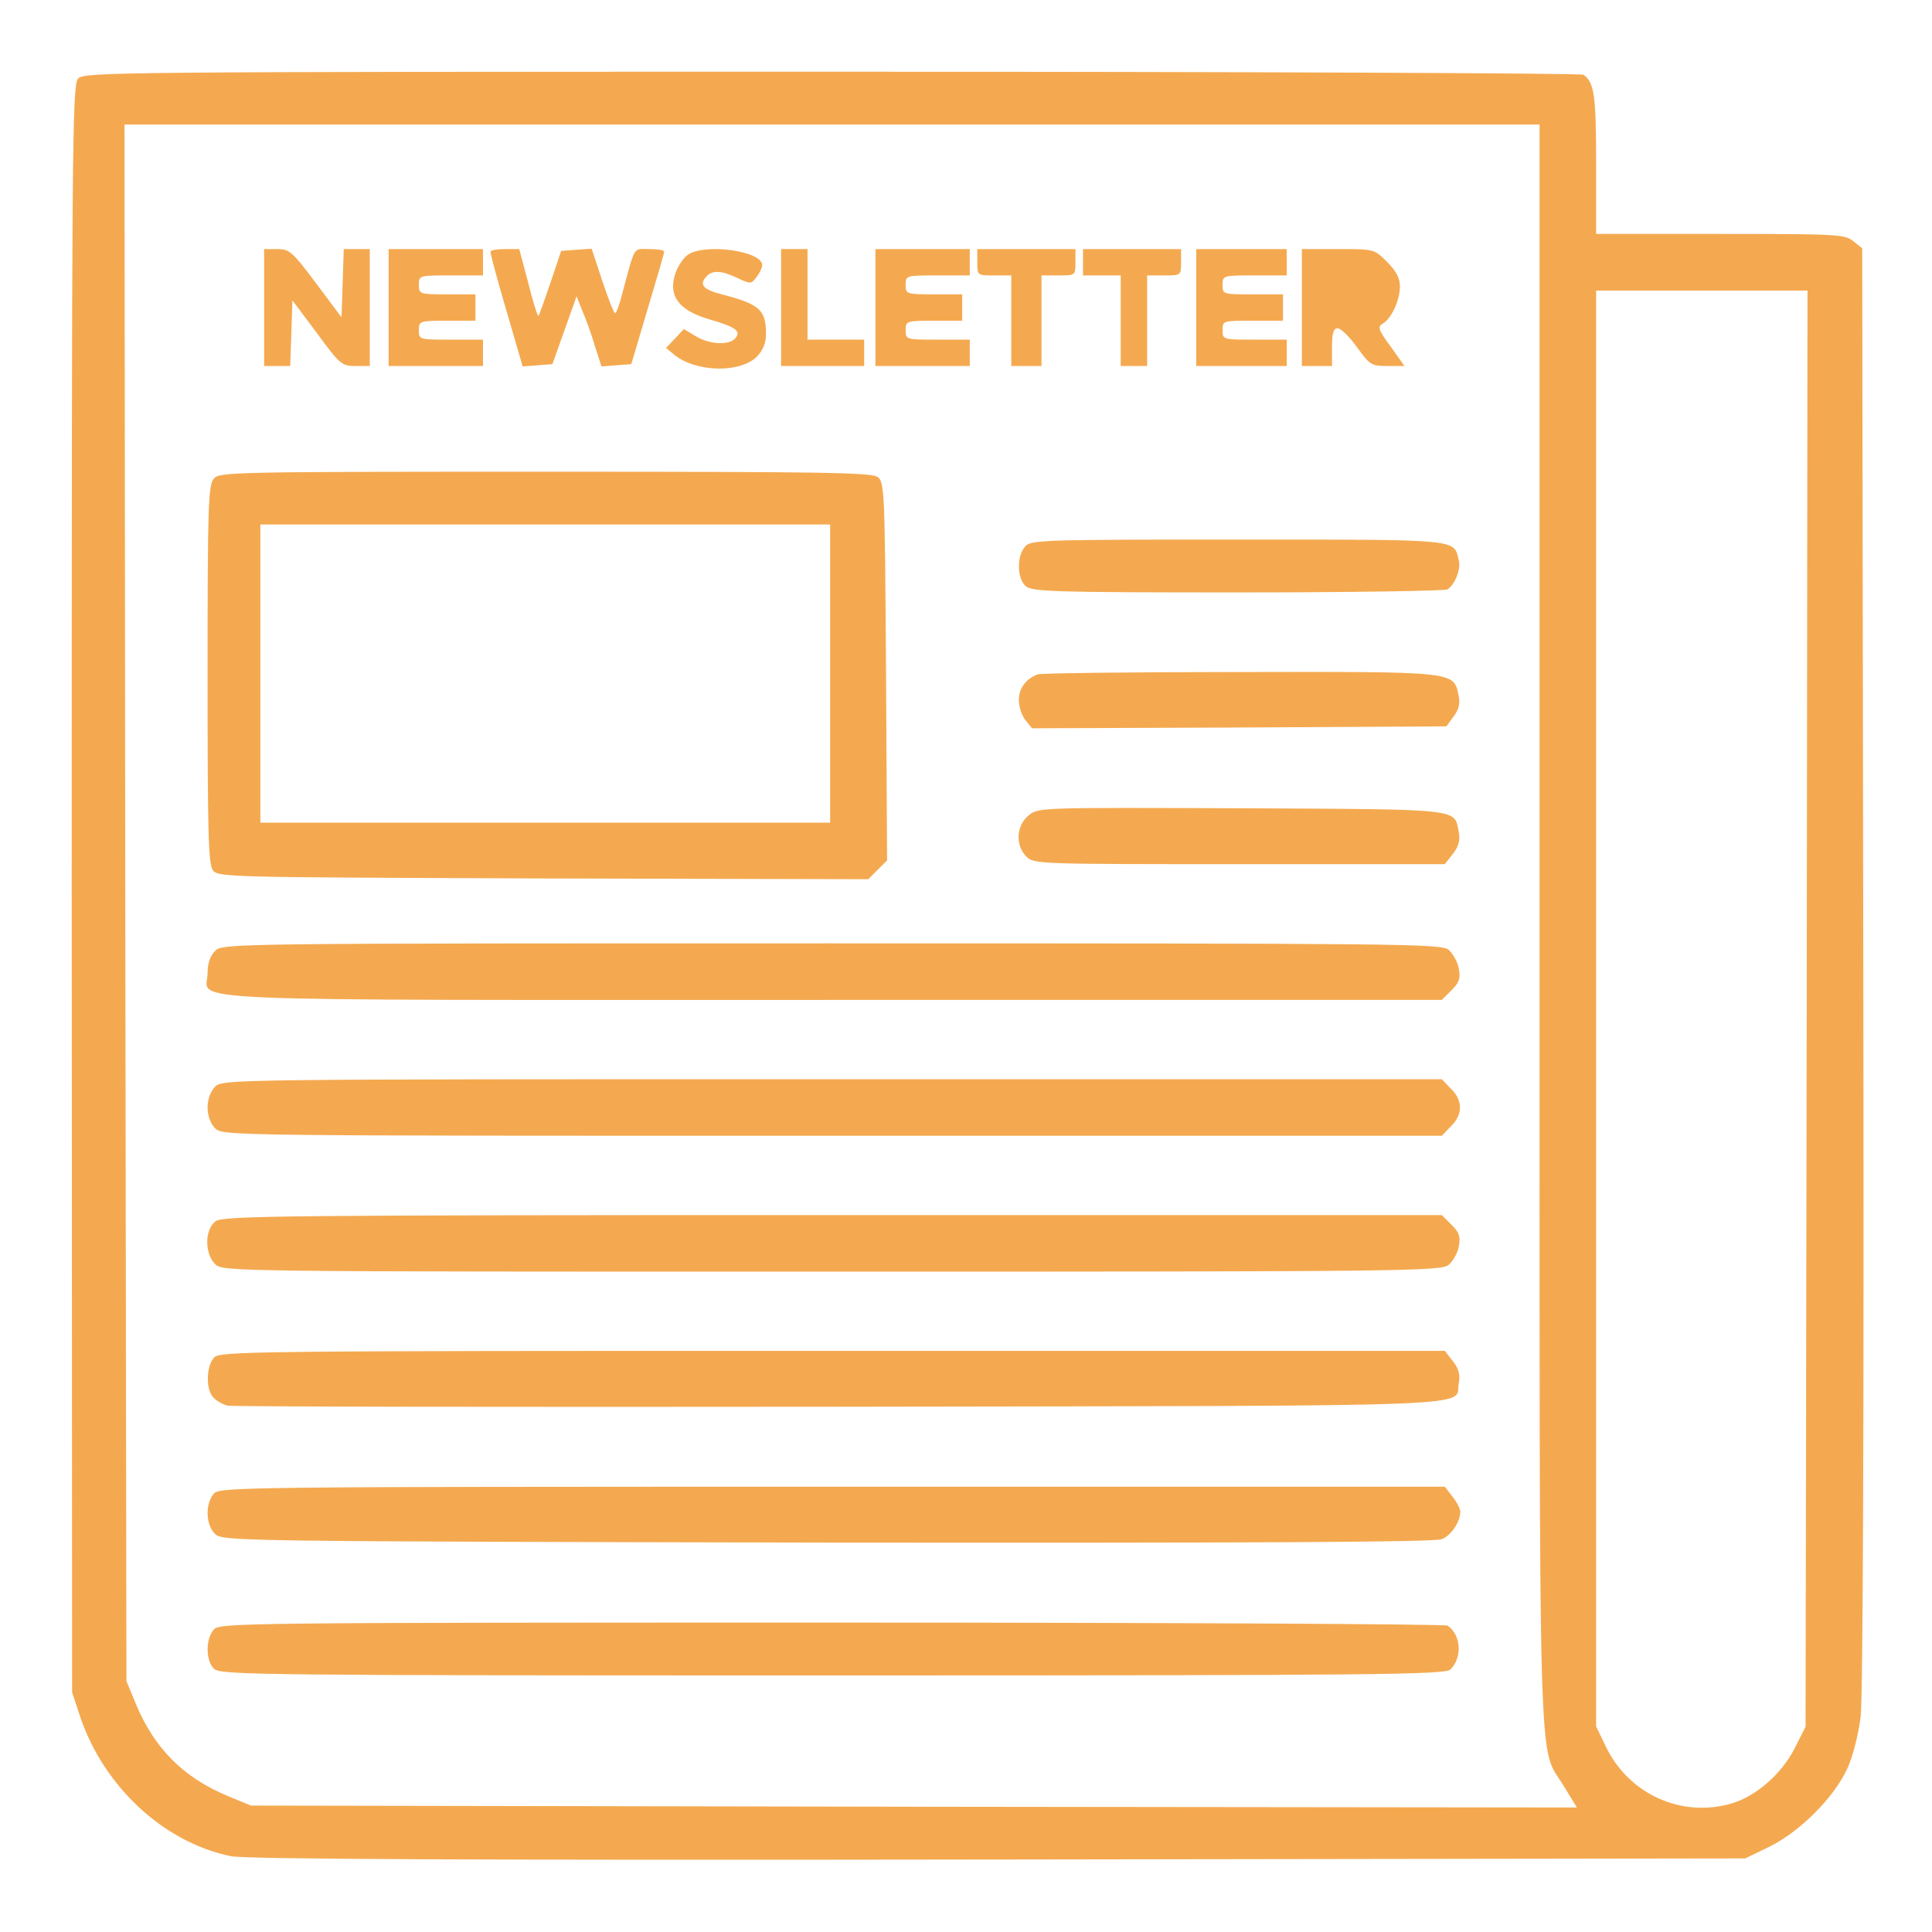<svg width="25" height="25" viewBox="0 0 25 25" fill="none" xmlns="http://www.w3.org/2000/svg">
<g clip-path="url(#clip0_59_694)">
<path d="M1.011 1.016C0.933 1.099 0.928 1.895 0.928 11.504L0.933 21.899L1.04 22.222C1.348 23.125 2.124 23.843 2.988 24.019C3.174 24.058 6.094 24.072 12.915 24.062L22.583 24.048L22.905 23.892C23.296 23.696 23.735 23.257 23.906 22.881C23.975 22.73 24.048 22.446 24.077 22.212C24.106 21.948 24.121 18.516 24.111 12.51L24.097 3.213L23.98 3.12C23.872 3.032 23.77 3.027 22.261 3.027H20.654V2.119C20.654 1.24 20.63 1.06 20.488 0.967C20.459 0.947 16.084 0.928 10.762 0.928C1.455 0.928 1.084 0.933 1.011 1.016ZM19.922 11.977C19.922 23.418 19.898 22.549 20.234 23.11L20.405 23.389L11.826 23.379L3.247 23.364L2.939 23.237C2.373 22.998 2.002 22.627 1.763 22.061L1.636 21.753L1.621 11.68L1.611 1.611H10.767H19.922V11.977ZM23.379 13.052L23.364 22.344L23.218 22.632C23.052 22.954 22.725 23.242 22.412 23.335C21.758 23.53 21.064 23.213 20.771 22.583L20.654 22.339V13.047V3.76H22.021H23.389L23.379 13.052Z" fill="#F4A950"/>
<path d="M3.418 3.979V4.736H3.589H3.755L3.77 4.312L3.784 3.887L4.102 4.312C4.399 4.717 4.424 4.736 4.6 4.736H4.785V3.979V3.223H4.614H4.448L4.434 3.662L4.419 4.106L4.087 3.662C3.784 3.257 3.745 3.223 3.589 3.223H3.418V3.979Z" fill="#F4A950"/>
<path d="M5.029 3.979V4.736H5.64H6.25V4.565V4.395H5.835C5.425 4.395 5.42 4.395 5.42 4.272C5.42 4.155 5.43 4.15 5.786 4.15H6.152V3.979V3.809H5.786C5.43 3.809 5.42 3.804 5.42 3.687C5.42 3.564 5.425 3.564 5.835 3.564H6.25V3.394V3.223H5.64H5.029V3.979Z" fill="#F4A950"/>
<path d="M6.348 3.257C6.343 3.281 6.436 3.623 6.553 4.019L6.763 4.741L6.958 4.727L7.148 4.712L7.305 4.272L7.461 3.833L7.534 4.019C7.578 4.116 7.651 4.321 7.695 4.468L7.783 4.741L7.974 4.727L8.169 4.712L8.379 4.004C8.496 3.613 8.594 3.281 8.594 3.257C8.594 3.237 8.506 3.223 8.398 3.223C8.188 3.223 8.223 3.164 8.047 3.818C8.013 3.95 7.974 4.053 7.959 4.053C7.944 4.053 7.871 3.867 7.793 3.633L7.656 3.218L7.461 3.232L7.261 3.247L7.124 3.657C7.046 3.882 6.978 4.077 6.968 4.087C6.958 4.097 6.895 3.906 6.836 3.662L6.719 3.223H6.533C6.431 3.223 6.348 3.237 6.348 3.257Z" fill="#F4A950"/>
<path d="M8.901 3.296C8.843 3.335 8.774 3.442 8.74 3.535C8.643 3.828 8.779 4.014 9.175 4.131C9.512 4.229 9.595 4.282 9.517 4.375C9.438 4.473 9.18 4.458 9.004 4.351L8.848 4.258L8.735 4.38L8.618 4.502L8.73 4.595C9.014 4.819 9.58 4.829 9.795 4.614C9.873 4.531 9.912 4.439 9.912 4.321C9.912 4.009 9.829 3.936 9.341 3.809C9.106 3.75 9.048 3.687 9.131 3.589C9.209 3.491 9.331 3.496 9.546 3.599C9.712 3.677 9.722 3.677 9.79 3.584C9.829 3.535 9.863 3.462 9.863 3.433C9.868 3.247 9.121 3.145 8.901 3.296Z" fill="#F4A950"/>
<path d="M10.107 3.979V4.736H10.645H11.182V4.565V4.395H10.815H10.449V3.809V3.223H10.278H10.107V3.979Z" fill="#F4A950"/>
<path d="M11.328 3.979V4.736H11.938H12.549V4.565V4.395H12.134C11.724 4.395 11.719 4.395 11.719 4.272C11.719 4.155 11.729 4.15 12.085 4.15H12.451V3.979V3.809H12.085C11.729 3.809 11.719 3.804 11.719 3.687C11.719 3.564 11.724 3.564 12.134 3.564H12.549V3.394V3.223H11.938H11.328V3.979Z" fill="#F4A950"/>
<path d="M12.646 3.394C12.646 3.564 12.646 3.564 12.866 3.564H13.086V4.15V4.736H13.281H13.477V4.15V3.564H13.696C13.916 3.564 13.916 3.564 13.916 3.394V3.223H13.281H12.646V3.394Z" fill="#F4A950"/>
<path d="M14.014 3.394V3.564H14.258H14.502V4.15V4.736H14.673H14.844V4.15V3.564H15.063C15.283 3.564 15.283 3.564 15.283 3.394V3.223H14.648H14.014V3.394Z" fill="#F4A950"/>
<path d="M15.479 3.979V4.736H16.064H16.65V4.565V4.395H16.235C15.825 4.395 15.82 4.395 15.82 4.272C15.82 4.15 15.825 4.15 16.211 4.15H16.602V3.979V3.809H16.211C15.825 3.809 15.82 3.809 15.82 3.687C15.82 3.564 15.825 3.564 16.235 3.564H16.65V3.394V3.223H16.064H15.479V3.979Z" fill="#F4A950"/>
<path d="M16.846 3.979V4.736H17.041H17.236V4.492C17.236 4.307 17.256 4.248 17.31 4.248C17.349 4.248 17.461 4.355 17.559 4.492C17.725 4.722 17.744 4.736 17.954 4.736H18.174L17.993 4.482C17.837 4.268 17.822 4.229 17.891 4.189C18.003 4.126 18.115 3.887 18.115 3.706C18.115 3.599 18.066 3.506 17.949 3.389C17.783 3.223 17.783 3.223 17.314 3.223H16.846V3.979Z" fill="#F4A950"/>
<path d="M2.769 6.191C2.695 6.274 2.686 6.519 2.686 8.721C2.686 10.752 2.695 11.177 2.754 11.26C2.822 11.352 2.93 11.352 7.026 11.367L11.235 11.377L11.357 11.255L11.479 11.133L11.465 8.687C11.45 6.333 11.445 6.24 11.357 6.172C11.274 6.113 10.61 6.104 7.056 6.104C3.042 6.104 2.842 6.108 2.769 6.191ZM10.742 8.716V10.645H7.056H3.369V8.716V6.787H7.056H10.742V8.716Z" fill="#F4A950"/>
<path d="M13.267 7.07C13.154 7.192 13.159 7.485 13.271 7.583C13.354 7.656 13.613 7.666 16.02 7.666C17.48 7.666 18.701 7.646 18.73 7.627C18.828 7.563 18.906 7.363 18.877 7.251C18.809 6.973 18.926 6.982 16.02 6.982C13.491 6.982 13.34 6.987 13.267 7.07Z" fill="#F4A950"/>
<path d="M13.428 8.726C13.276 8.784 13.184 8.906 13.184 9.058C13.184 9.146 13.223 9.263 13.271 9.321L13.354 9.424L16.035 9.414L18.716 9.399L18.809 9.272C18.882 9.175 18.896 9.102 18.872 8.989C18.809 8.687 18.828 8.691 16.03 8.696C14.639 8.696 13.467 8.711 13.428 8.726Z" fill="#F4A950"/>
<path d="M13.315 10.547C13.149 10.679 13.135 10.938 13.281 11.084C13.379 11.182 13.442 11.182 16.035 11.182H18.696L18.799 11.05C18.877 10.952 18.896 10.874 18.877 10.767C18.814 10.459 18.95 10.474 16.069 10.459C13.467 10.449 13.442 10.449 13.315 10.547Z" fill="#F4A950"/>
<path d="M2.783 12.305C2.72 12.368 2.686 12.466 2.686 12.593C2.686 12.969 1.973 12.939 10.781 12.939H18.657L18.784 12.812C18.882 12.715 18.901 12.661 18.877 12.534C18.862 12.446 18.799 12.339 18.745 12.29C18.647 12.212 18.193 12.207 10.762 12.207C2.944 12.207 2.881 12.207 2.783 12.305Z" fill="#F4A950"/>
<path d="M2.783 14.062C2.725 14.121 2.686 14.224 2.686 14.331C2.686 14.438 2.725 14.541 2.783 14.6C2.881 14.697 2.944 14.697 10.767 14.697H18.657L18.774 14.575C18.931 14.424 18.931 14.238 18.774 14.087L18.657 13.965H10.767C2.944 13.965 2.881 13.965 2.783 14.062Z" fill="#F4A950"/>
<path d="M2.793 15.801C2.651 15.898 2.642 16.216 2.783 16.357C2.881 16.455 2.944 16.455 10.762 16.455C18.193 16.455 18.648 16.45 18.745 16.367C18.799 16.323 18.862 16.216 18.877 16.128C18.901 16.001 18.882 15.947 18.784 15.85L18.657 15.723H10.781C3.73 15.723 2.891 15.732 2.793 15.801Z" fill="#F4A950"/>
<path d="M2.769 17.568C2.666 17.681 2.661 17.988 2.764 18.086C2.803 18.13 2.886 18.174 2.944 18.189C3.003 18.203 6.572 18.208 10.874 18.203C19.477 18.189 18.814 18.213 18.877 17.895C18.896 17.788 18.877 17.71 18.799 17.612L18.696 17.48H10.771C3.154 17.48 2.842 17.485 2.769 17.568Z" fill="#F4A950"/>
<path d="M2.769 19.326C2.651 19.458 2.661 19.741 2.788 19.854C2.891 19.942 3.101 19.946 10.713 19.961C16.23 19.966 18.569 19.956 18.657 19.917C18.779 19.868 18.896 19.692 18.896 19.561C18.896 19.526 18.853 19.439 18.794 19.365L18.696 19.238H10.771C3.154 19.238 2.842 19.243 2.769 19.326Z" fill="#F4A950"/>
<path d="M2.769 21.084C2.656 21.206 2.661 21.499 2.773 21.597C2.856 21.675 3.481 21.68 10.781 21.68C17.905 21.68 18.701 21.67 18.77 21.602C18.926 21.445 18.906 21.152 18.73 21.035C18.701 21.016 15.117 20.996 10.762 20.996C3.154 20.996 2.842 21.001 2.769 21.084Z" fill="#F4A950"/>
</g>
<defs>
<clipPath id="clip0_59_694">
<rect width="25" height="25" fill="white"/>
</clipPath>
</defs>
</svg>
